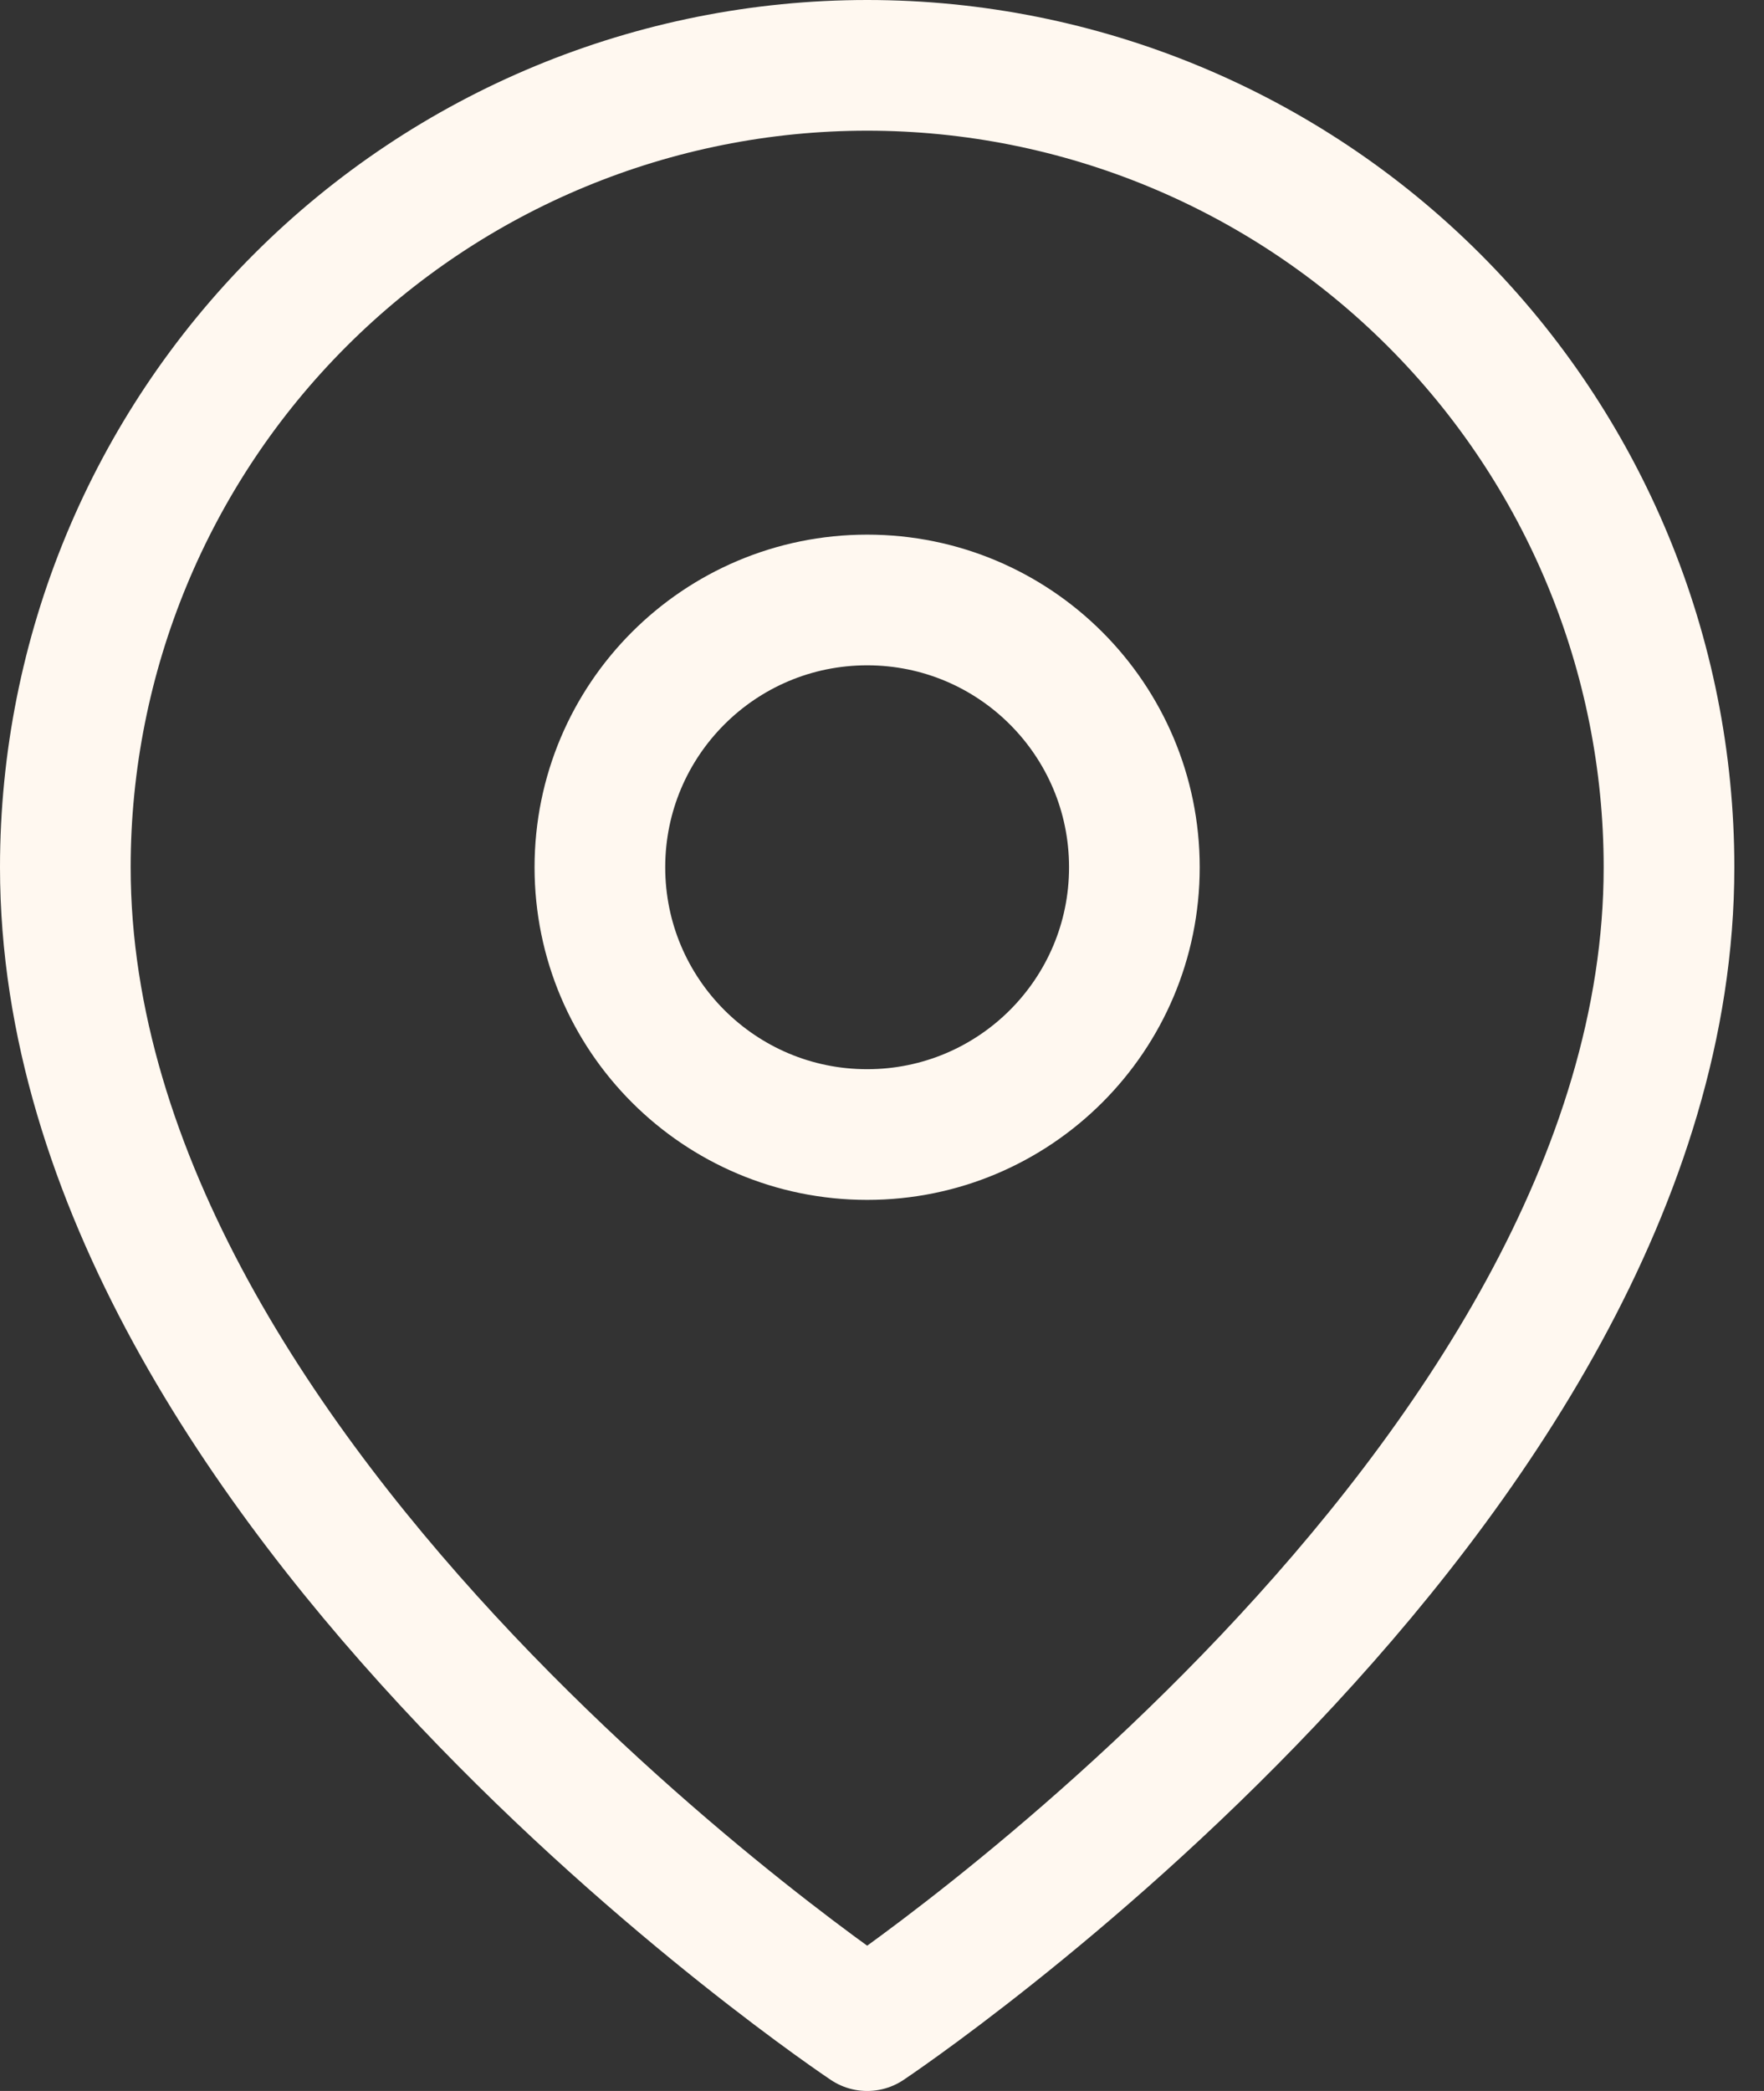 <svg xmlns="http://www.w3.org/2000/svg" width="27" height="32" viewBox="0 0 27 32" fill="none"><rect x="0" y="0" width="27" height="32" fill="#333333" stroke="none"/><path d="M25.546 13.273C25.546 22.818 13.273 31 13.273 31C13.273 31 1 22.818 1 13.273C1 10.018 2.293 6.896 4.595 4.595C6.896 2.293 10.018 1 13.273 1C16.528 1 19.649 2.293 21.951 4.595C24.252 6.896 25.546 10.018 25.546 13.273Z" stroke="#FFF8F0" stroke-width="2" stroke-linecap="round" stroke-linejoin="round"></path><path d="M13.273 17.363C15.532 17.363 17.363 15.532 17.363 13.273C17.363 11.013 15.532 9.182 13.273 9.182C11.013 9.182 9.182 11.013 9.182 13.273C9.182 15.532 11.013 17.363 13.273 17.363Z" stroke="#FFF8F0" stroke-width="2" stroke-linecap="round" stroke-linejoin="round"></path></svg>